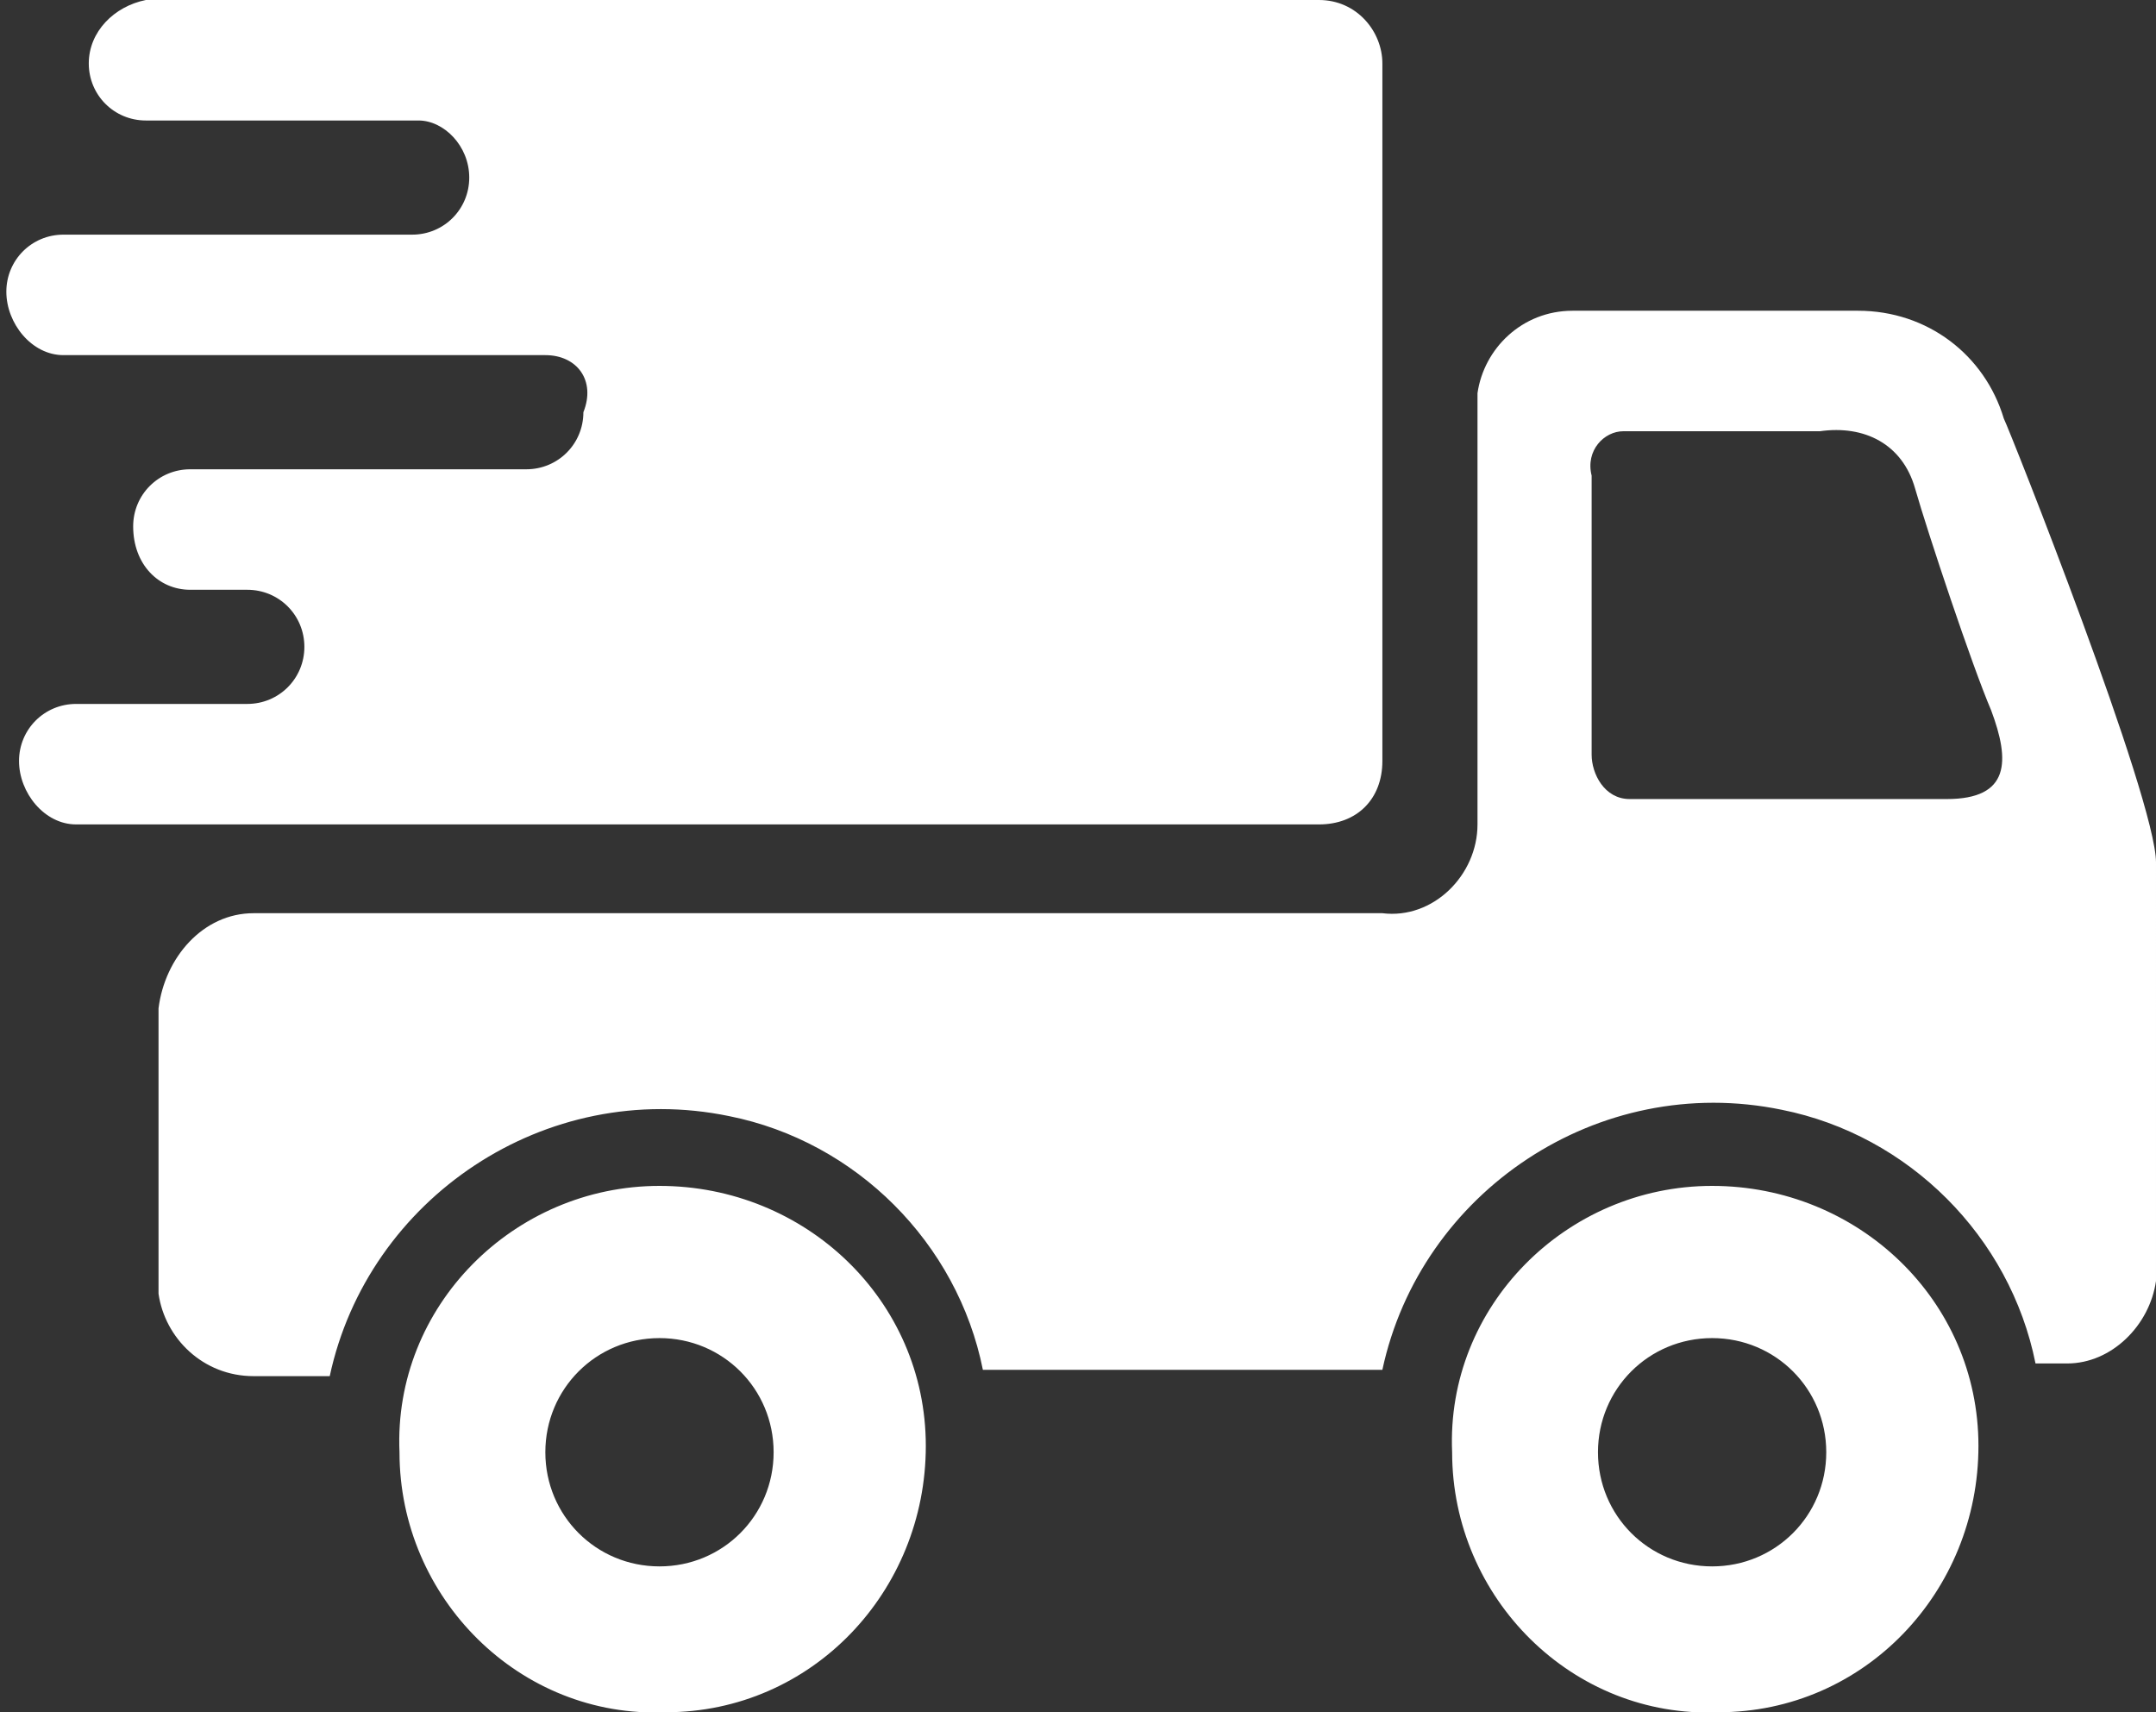<?xml version="1.0" encoding="utf-8"?>
<!-- Generator: Adobe Illustrator 21.1.0, SVG Export Plug-In . SVG Version: 6.00 Build 0)  -->
<svg version="1.1" id="Layer_1" xmlns="http://www.w3.org/2000/svg" xmlns:xlink="http://www.w3.org/1999/xlink" x="0px" y="0px"
	 viewBox="0 0 34 27" style="enable-background:new 0 0 34 27;" xml:space="preserve">
<rect x="0" y="0" width="34" height="27" fill="#333333" stroke="none"/>
<style type="text/css">
	.st0{fill:#FFFFFF;}
</style>
<path id="icon-delivery.svg" class="st0" d="M27,18.7c-2.3,0-4.2,1.9-4.1,4.2c0,2.3,1.9,4.2,4.2,4.1c2.3,0,4.1-1.9,4.1-4.2
	C31.2,20.5,29.3,18.7,27,18.7C27,18.7,27,18.7,27,18.7z M27,24.7c-1,0-1.8-0.8-1.8-1.8c0-1,0.8-1.8,1.8-1.8c1,0,1.8,0.8,1.8,1.8
	C28.8,23.9,28,24.7,27,24.7z M10.4,18.7c-2.3,0-4.2,1.9-4.1,4.2c0,2.3,1.9,4.2,4.2,4.1c2.3,0,4.1-1.9,4.1-4.2
	C14.6,20.5,12.7,18.7,10.4,18.7C10.4,18.7,10.4,18.7,10.4,18.7z M10.4,24.7c-1,0-1.8-0.8-1.8-1.8c0-1,0.8-1.8,1.8-1.8
	c1,0,1.8,0.8,1.8,1.8C12.2,23.9,11.4,24.7,10.4,24.7z M34,13.6c0-1-2.3-6.8-2.4-7c-0.3-1-1.2-1.7-2.3-1.7h-4.5
	c-0.8,0-1.4,0.6-1.5,1.3c0,0,0,0,0,0v6.8c0,0.8-0.7,1.5-1.5,1.4H4c-0.8,0-1.4,0.7-1.5,1.5v4.5c0.1,0.7,0.7,1.3,1.5,1.3h1.2
	c0.6-2.8,3.4-4.7,6.3-4.1c1,0.2,1.9,0.7,2.6,1.4c0.7,0.7,1.2,1.6,1.4,2.6h6.3c0.6-2.8,3.4-4.7,6.3-4.1c1,0.2,1.9,0.7,2.6,1.4
	c0.7,0.7,1.2,1.6,1.4,2.6h0.5c0.7,0,1.3-0.6,1.4-1.3L34,13.6L34,13.6z M25.6,6.8h3.1C29.4,6.7,30,7,30.2,7.7
	c0.2,0.7,0.9,2.8,1.2,3.5c0.3,0.8,0.3,1.4-0.7,1.4h-5c-0.4,0-0.6-0.4-0.6-0.7l0-4.4C25,7.1,25.3,6.8,25.6,6.8
	C25.6,6.8,25.6,6.8,25.6,6.8z M21.8,1v11c0,0.6-0.4,1-1,1L1.2,13c-0.5,0-0.9-0.5-0.9-1c0-0.5,0.4-0.9,0.9-0.9h2.7
	c0.5,0,0.9-0.4,0.9-0.9c0-0.5-0.4-0.9-0.9-0.9H3c-0.5,0-0.9-0.4-0.9-1c0-0.5,0.4-0.9,0.9-0.9c0,0,0,0,0,0h5.3c0.5,0,0.9-0.4,0.9-0.9
	c0,0,0,0,0,0C9.4,6,9.1,5.6,8.6,5.6c0,0-0.1,0-0.1,0H1c-0.5,0-0.9-0.5-0.9-1c0-0.5,0.4-0.9,0.9-0.9h5.5c0.5,0,0.9-0.4,0.9-0.9
	c0,0,0,0,0,0c0-0.5-0.4-0.9-0.8-0.9c0,0,0,0,0,0H2.3C1.8,1.9,1.4,1.5,1.4,1c0-0.5,0.4-0.9,0.9-1c0,0,0,0,0,0l18.5,0
	C21.4,0,21.8,0.5,21.8,1z"/>
</svg>
